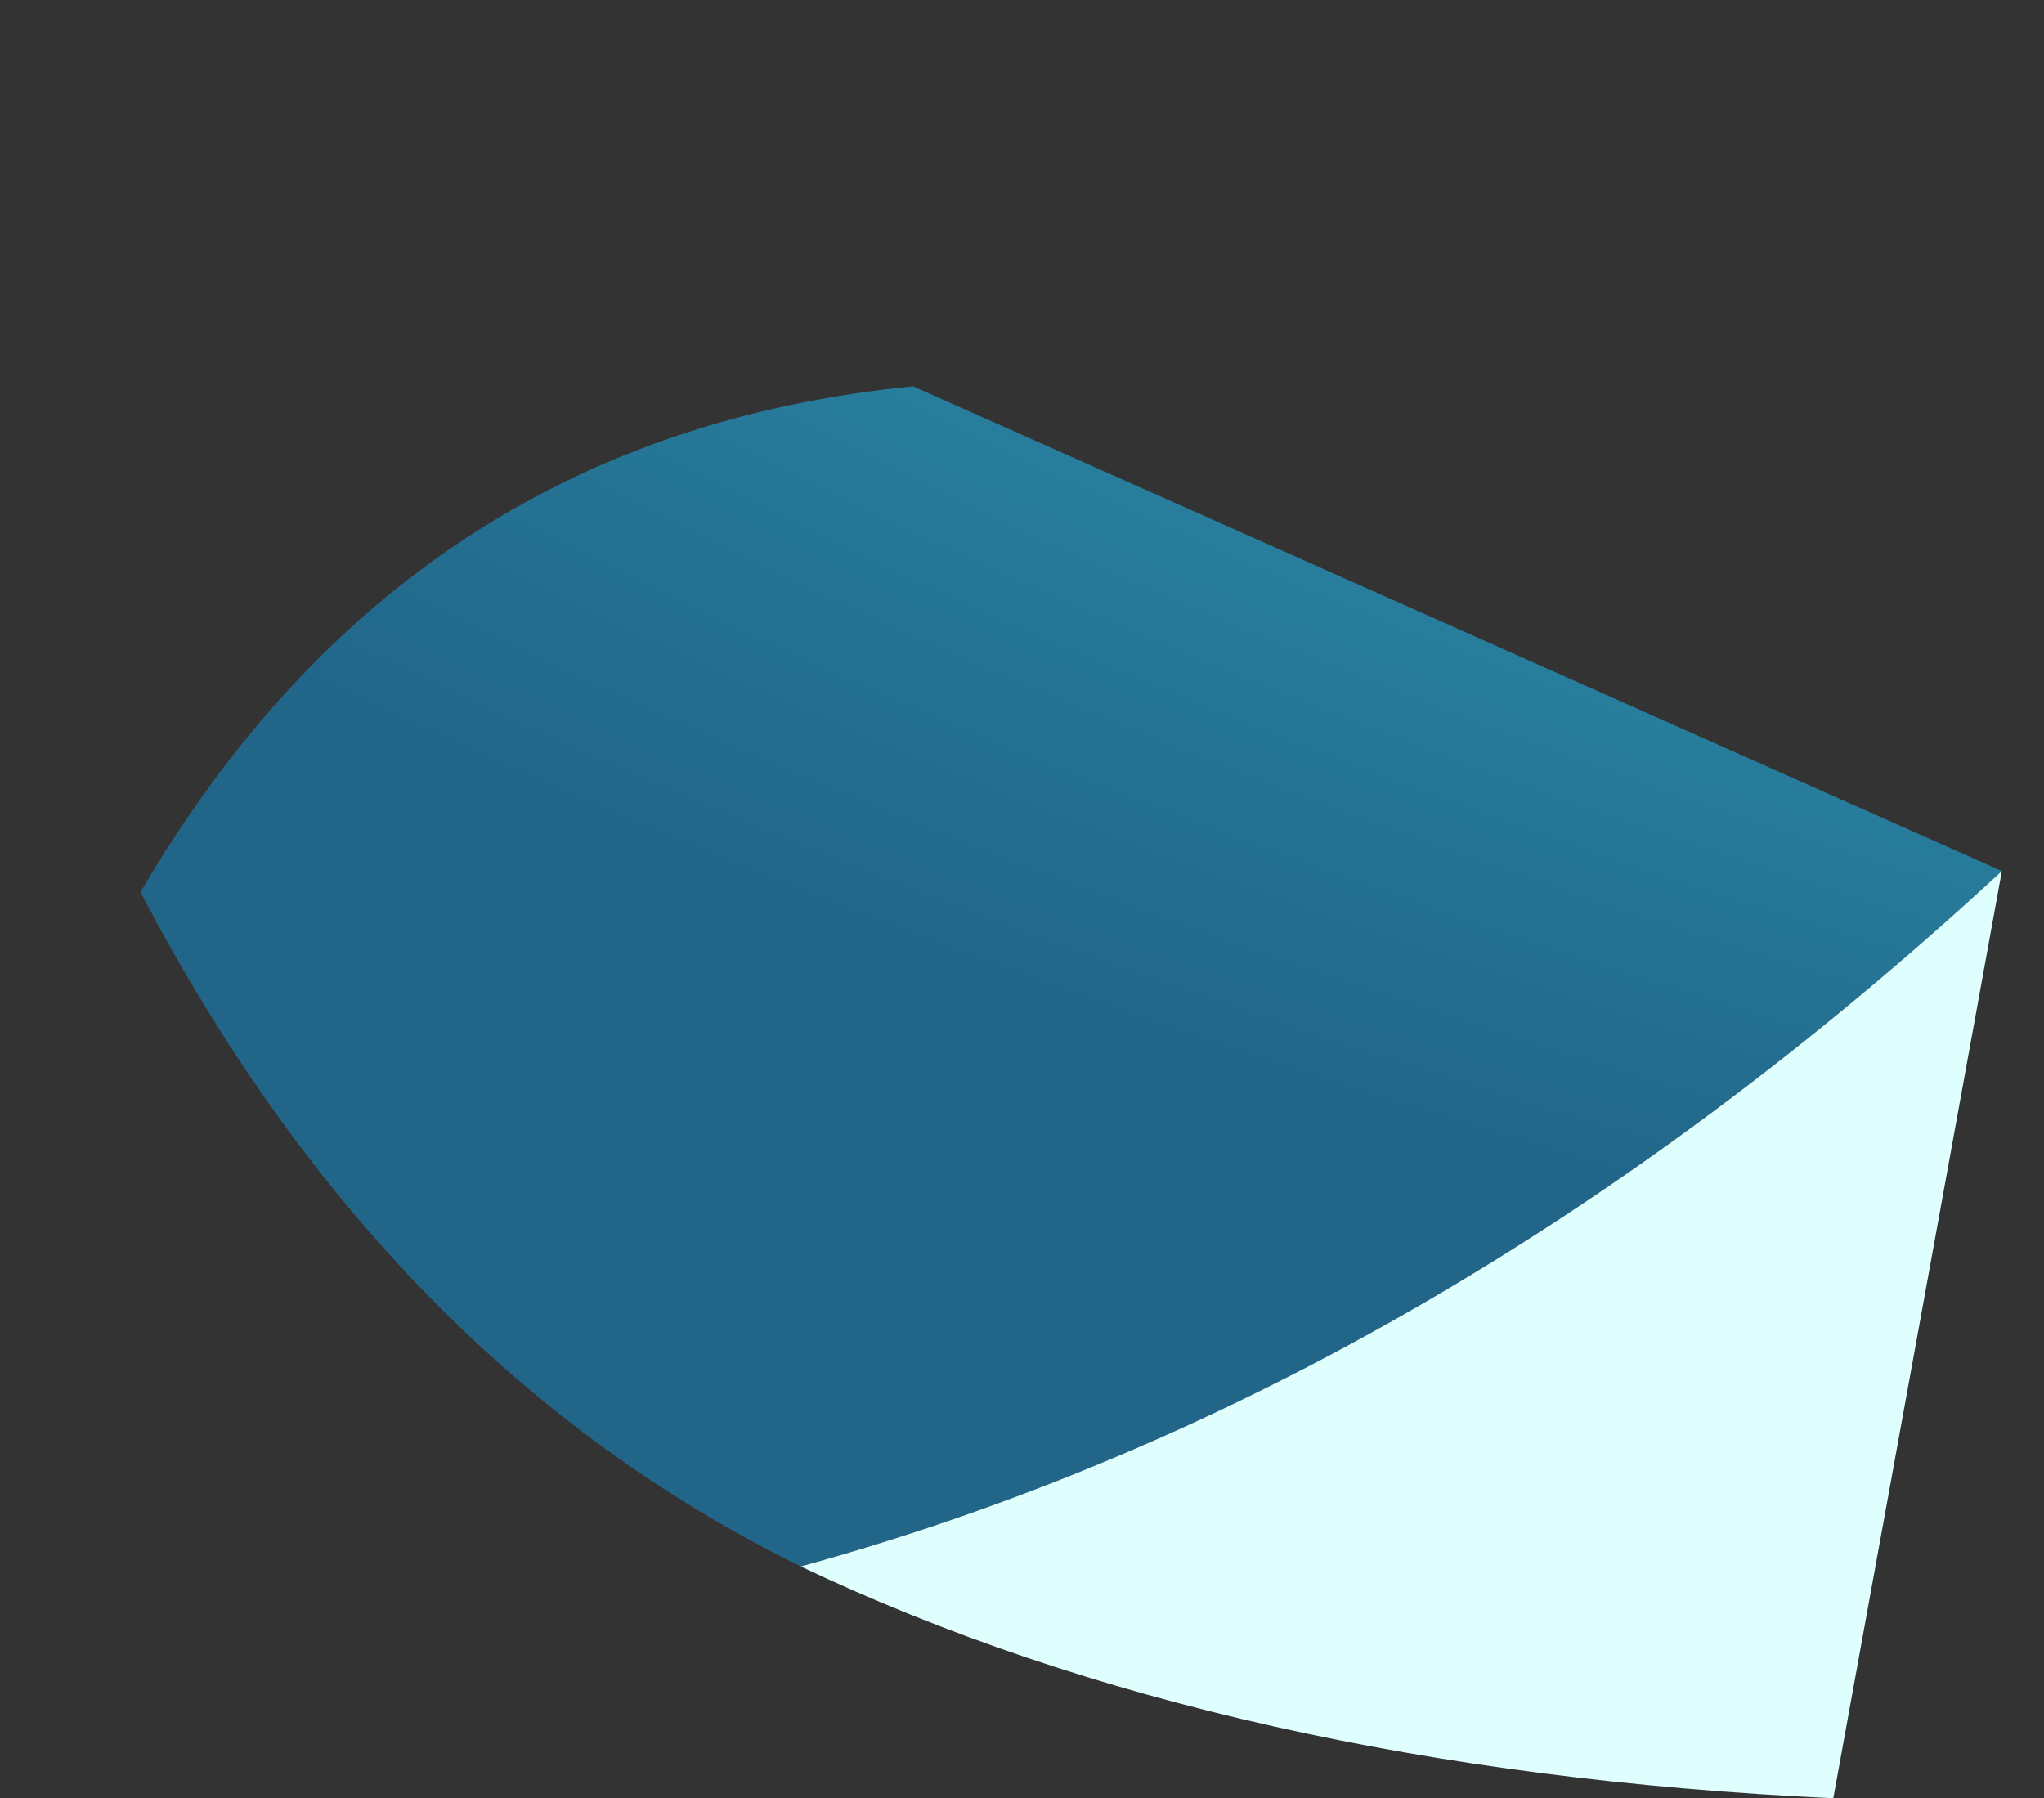 <?xml version="1.0" encoding="UTF-8" standalone="no"?>
<svg xmlns:xlink="http://www.w3.org/1999/xlink" height="12.8px" width="14.55px" xmlns="http://www.w3.org/2000/svg">
  <rect width="100%" height="100%" fill="#333333" stroke="none"/>
  <g transform="matrix(1.0, 0.0, 0.0, 1.0, 20.75, 2.2)">
    <path d="M-19.75 4.15 Q-18.0 7.5 -15.05 8.95 -10.5 7.7 -6.5 4.0 L-14.25 0.55 Q-17.85 0.9 -19.75 4.15" fill="url(#gradient0)" fill-rule="evenodd" stroke="none">
      <animate attributeName="d" dur="2s" repeatCount="indefinite" values="M-19.75 4.15 Q-18.0 7.5 -15.05 8.95 -10.5 7.7 -6.5 4.0 L-14.25 0.55 Q-17.85 0.9 -19.75 4.15;M-20.75 1.9 Q-19.3 4.75 -15.95 6.35 -13.1 3.25 -6.2 2.85 L-15.55 -2.2 Q-18.35 0.4 -20.75 1.9"/>
    </path>
    <path d="M-15.05 8.95 Q-12.0 10.4 -7.7 10.6 -7.1 7.3 -6.5 4.0 -10.5 7.7 -15.05 8.95" fill="#dfffff" fill-rule="evenodd" stroke="none">
      <animate attributeName="fill" dur="2s" repeatCount="indefinite" values="#dfffff;#dfffff"/>
      <animate attributeName="fill-opacity" dur="2s" repeatCount="indefinite" values="1.0;1.0"/>
      <animate attributeName="d" dur="2s" repeatCount="indefinite" values="M-15.05 8.95 Q-12.0 10.4 -7.7 10.6 -7.1 7.3 -6.5 4.0 -10.5 7.7 -15.05 8.95;M-15.95 6.35 Q-15.35 6.75 -14.8 7.15 -11.7 4.4 -6.2 2.85 -13.1 3.25 -15.95 6.35"/>
    </path>
    <path d="M-19.75 4.15 Q-17.85 0.9 -14.25 0.55 L-6.5 4.0 Q-10.5 7.7 -15.05 8.95 -18.0 7.5 -19.75 4.15 M-15.05 8.95 Q-10.5 7.7 -6.5 4.0 -7.1 7.3 -7.7 10.6 -12.0 10.4 -15.05 8.95" fill="none" stroke="#000000" stroke-linecap="round" stroke-linejoin="round" stroke-opacity="0.0" stroke-width="1.0">
      <animate attributeName="stroke" dur="2s" repeatCount="indefinite" values="#000000;#000001"/>
      <animate attributeName="stroke-width" dur="2s" repeatCount="indefinite" values="0.0;0.0"/>
      <animate attributeName="fill-opacity" dur="2s" repeatCount="indefinite" values="0.0;0.0"/>
      <animate attributeName="d" dur="2s" repeatCount="indefinite" values="M-19.75 4.15 Q-17.85 0.9 -14.25 0.55 L-6.5 4.0 Q-10.5 7.7 -15.05 8.95 -18.0 7.5 -19.75 4.15 M-15.05 8.95 Q-10.5 7.7 -6.5 4.0 -7.1 7.3 -7.7 10.6 -12.0 10.4 -15.05 8.95;M-20.75 1.9 Q-18.35 0.4 -15.55 -2.2 L-6.2 2.85 Q-13.1 3.25 -15.95 6.35 -19.3 4.75 -20.75 1.9 M-15.95 6.35 Q-13.1 3.25 -6.2 2.85 -11.7 4.4 -14.8 7.15 -15.35 6.75 -15.95 6.35"/>
    </path>
  </g>
  <defs>
    <radialGradient cx="0" cy="0" gradientTransform="matrix(0.065, 0.0, 0.0, 0.025, 22.3, -9.75)" gradientUnits="userSpaceOnUse" id="gradient0" r="819.2" spreadMethod="pad">
      <animateTransform additive="replace" attributeName="gradientTransform" dur="2s" from="1" repeatCount="indefinite" to="1" type="scale"/>
      <animateTransform additive="sum" attributeName="gradientTransform" dur="2s" from="22.3 -9.75" repeatCount="indefinite" to="22.3 -9.75" type="translate"/>
      <animateTransform additive="sum" attributeName="gradientTransform" dur="2s" from="0.0" repeatCount="indefinite" to="0.0" type="rotate"/>
      <animateTransform additive="sum" attributeName="gradientTransform" dur="2s" from="0.065 0.025" repeatCount="indefinite" to="0.065 0.025" type="scale"/>
      <animateTransform additive="sum" attributeName="gradientTransform" dur="2s" from="0.0" repeatCount="indefinite" to="0.0" type="skewX"/>
      <stop offset="0.0" stop-color="#e0fefd">
        <animate attributeName="offset" dur="2s" repeatCount="indefinite" values="0.0;0.0"/>
        <animate attributeName="stop-color" dur="2s" repeatCount="indefinite" values="#e0fefd;#e0fefe"/>
        <animate attributeName="stop-opacity" dur="2s" repeatCount="indefinite" values="1.0;1.0"/>
      </stop>
      <stop offset="0.263" stop-color="#44e8f0">
        <animate attributeName="offset" dur="2s" repeatCount="indefinite" values="0.263;0.263"/>
        <animate attributeName="stop-color" dur="2s" repeatCount="indefinite" values="#44e8f0;#44e8f1"/>
        <animate attributeName="stop-opacity" dur="2s" repeatCount="indefinite" values="1.0;1.0"/>
      </stop>
      <stop offset="0.984" stop-color="#216589">
        <animate attributeName="offset" dur="2s" repeatCount="indefinite" values="0.984;0.984"/>
        <animate attributeName="stop-color" dur="2s" repeatCount="indefinite" values="#216589;#21658a"/>
        <animate attributeName="stop-opacity" dur="2s" repeatCount="indefinite" values="1.0;1.0"/>
      </stop>
    </radialGradient>
  </defs>
</svg>
